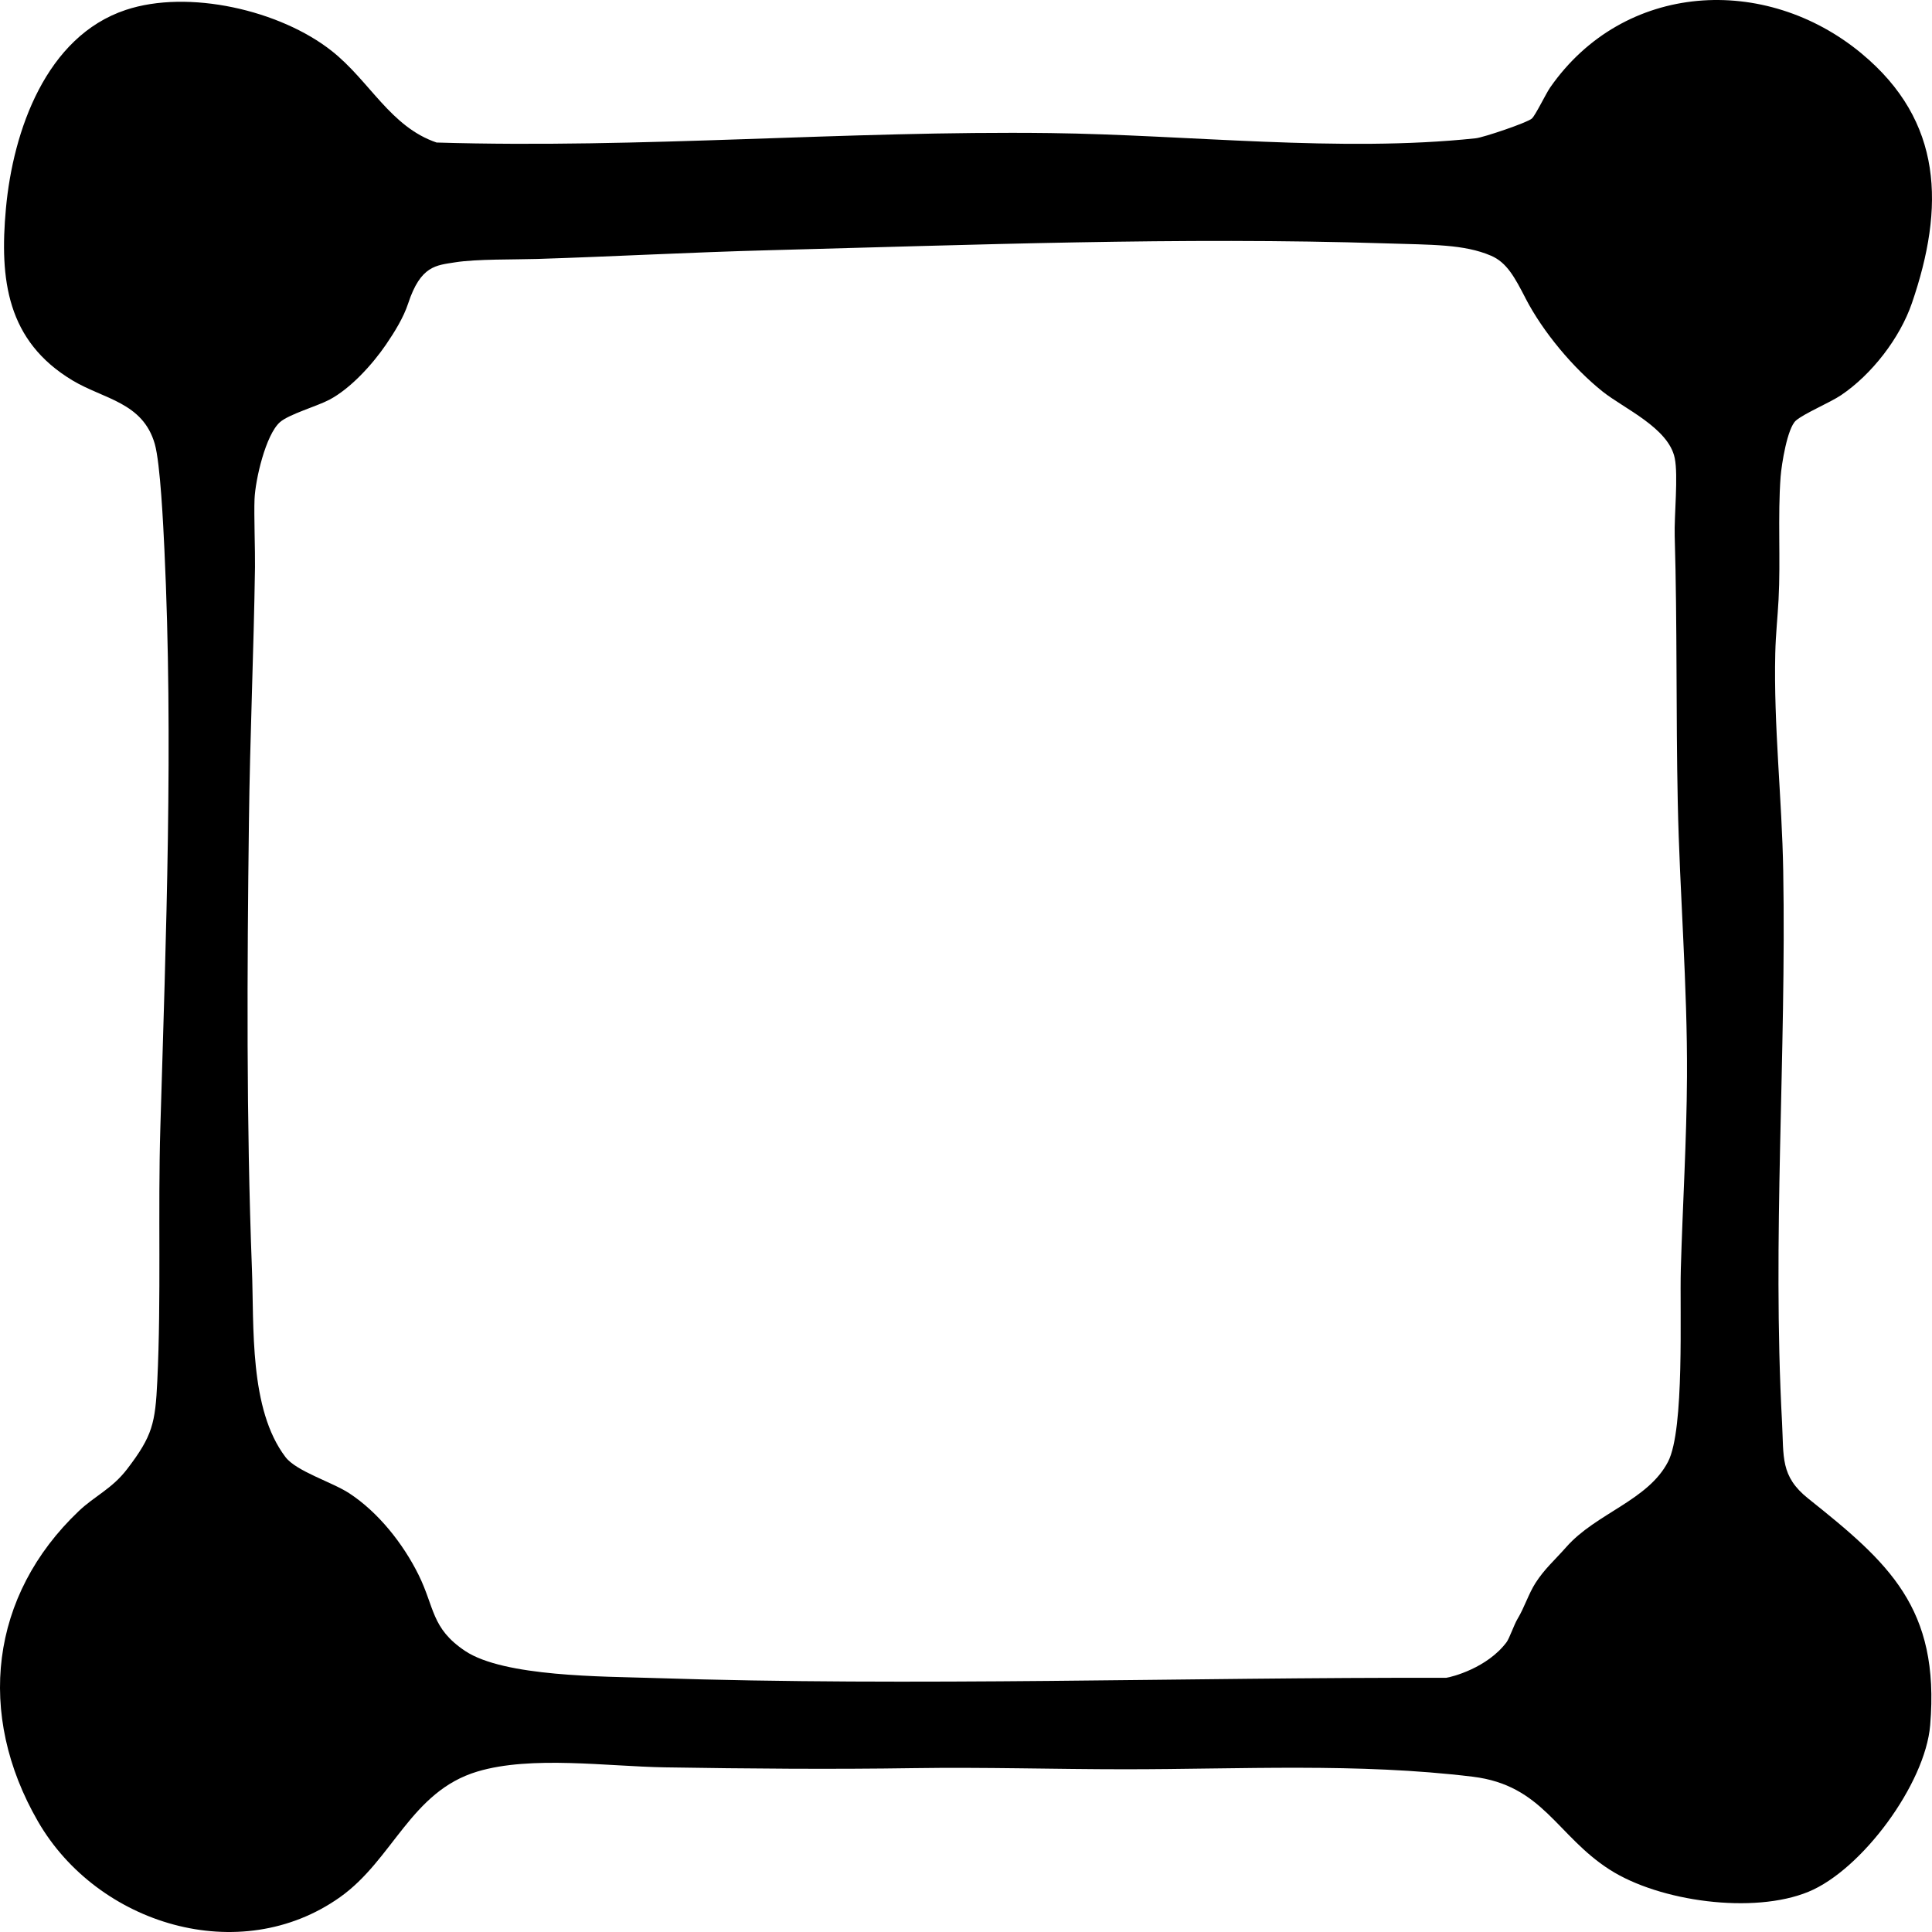 <svg xmlns="http://www.w3.org/2000/svg" fill="none" viewBox="0 0 1200 1200" height="1200" width="1200">
<path fill="black" d="M1156.25 33.24C1207.01 75.324 1207.96 128.713 1187.53 188.257C1180.01 210.157 1162.49 232.633 1143.59 245.401C1136.69 250.069 1120.54 256.801 1115.47 261.229C1110.1 265.909 1106.54 288.601 1105.97 296.09C1104.13 320.678 1106.02 347.618 1104.7 372.302C1104.07 384.23 1102.94 393.578 1102.65 405.842C1101.61 450.855 1106.81 495.795 1107.59 540.903C1109.59 654.964 1100.68 769.457 1106.86 883.553C1108.01 904.865 1105.67 916.853 1123.09 930.749C1173.07 970.638 1204.97 998.538 1198.87 1071.55C1195.82 1108.03 1156.41 1161.43 1123.19 1175.05C1089.05 1189.05 1030.76 1181.12 999.798 1161.27C966.858 1140.16 958.362 1108.85 914.718 1103.54C843.474 1094.87 770.55 1098.94 698.61 1098.92C655.05 1098.92 611.37 1097.56 567.774 1098.22C516.678 1099 464.454 1098.57 412.77 1097.73C377.25 1097.15 330.03 1090.3 296.526 1100.33C255.174 1112.71 244.182 1154.99 211.134 1178.41C149.07 1222.38 60.594 1195.48 23.55 1131.27C-14.814 1064.78 -6.282 990.978 48.978 938.514C58.962 929.033 69.546 924.786 79.026 912.389C94.758 891.809 96.45 883.949 97.698 857.849C100.194 805.685 98.046 752.608 99.594 700.3C103.11 581.871 107.718 459.555 102.114 341.258C101.43 326.894 99.594 287.773 96.126 275.701C88.698 249.865 64.458 247.933 45.09 236.317C4.266 211.837 -0.366 173.665 3.678 129.505C8.118 81.024 28.698 22.632 78.078 6.18C116.958 -6.78 173.982 6.276 206.082 31.68C229.698 50.376 242.478 78.792 271.17 88.524C398.454 92.376 525.294 81.084 652.422 82.656C737.694 83.712 832.77 94.836 916.626 85.884C921.414 85.368 948.414 76.272 951.438 73.656C953.658 71.736 960.138 58.212 962.85 54.312C1008.56 -11.304 1096.41 -16.392 1156.27 33.24H1156.25ZM947.49 185.149C940.854 172.333 935.958 163.045 926.094 158.821C909.294 151.621 889.674 152.089 860.334 151.153C733.662 147.109 603.726 152.125 477.198 155.437C429.366 156.685 381.534 159.325 333.798 160.837C319.89 161.269 295.818 160.837 282.738 162.925C270.894 164.833 261.294 164.833 253.482 188.569C250.602 197.305 245.142 206.113 239.79 213.973C231.318 226.381 217.722 241.357 204.51 248.317C196.938 252.313 179.454 257.293 173.874 262.225C165.018 270.061 158.586 297.914 158.094 310.034C157.686 319.802 158.526 342.446 158.382 352.238C157.602 405.05 155.25 457.659 154.614 510.471C153.486 602.691 152.958 695.86 156.474 788.093C157.854 824.105 154.686 875.249 177.306 904.997C184.086 913.913 206.226 920.489 216.93 927.497C234.954 939.306 250.338 958.71 259.962 978.126C270.03 998.442 267.798 1011.34 288.882 1025.43C313.086 1041.59 375.138 1041.23 405.198 1042.22C569.406 1047.61 733.926 1041.74 898.23 1042.12C901.782 1041.63 923.706 1036.04 935.718 1020.04C937.542 1017.61 940.398 1009.1 942.606 1005.45C946.806 998.502 949.446 989.898 953.706 983.25C959.382 974.394 965.382 969.366 972.894 960.846C991.35 939.906 1023.64 931.974 1036.07 907.865C1046.42 887.801 1043.25 814.373 1043.99 788.165C1045.13 748.36 1047.61 708.424 1047.82 668.704C1048.13 611.848 1043.27 555.027 1042.09 498.243C1040.93 442.947 1041.81 388.13 1040.19 332.942C1039.82 320.162 1042.46 295.55 1040.21 284.557C1036.37 265.729 1008.59 253.741 995.346 243.145C977.118 228.565 958.362 206.209 947.49 185.197V185.149Z"></path>
</svg>
